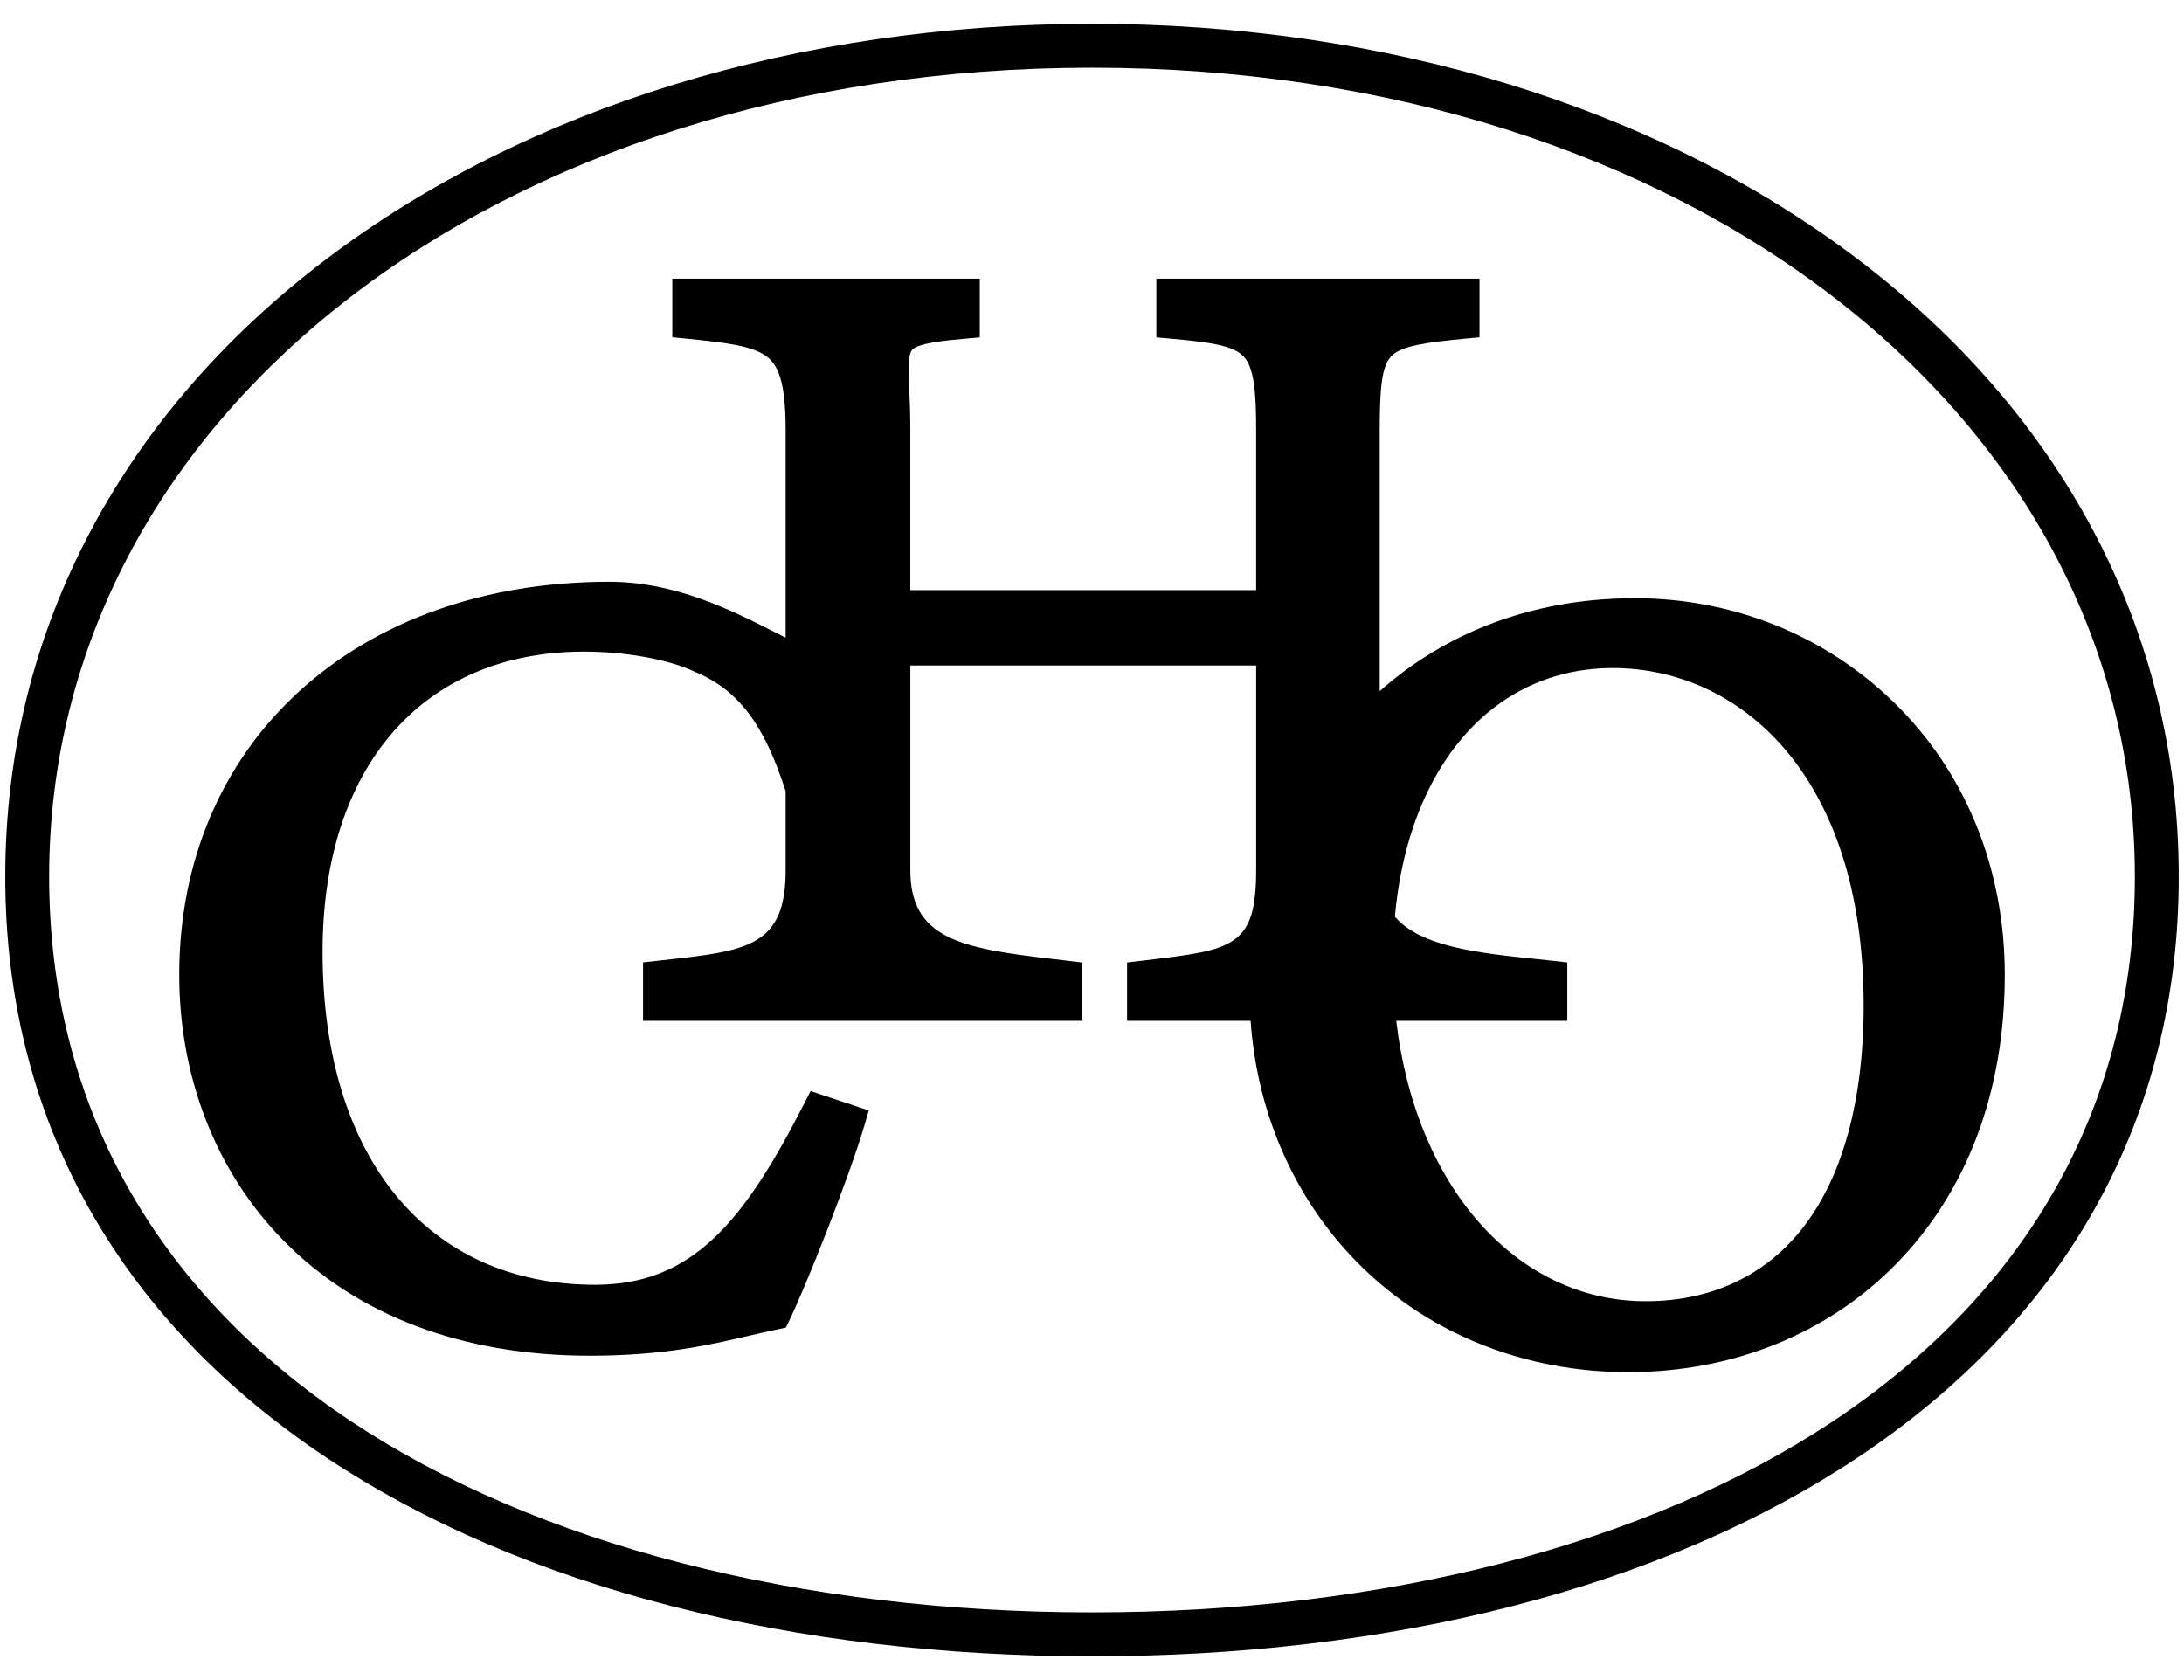 <?xml version="1.0" encoding="UTF-8"?>
<svg xmlns="http://www.w3.org/2000/svg" version="1.1" viewBox="0 0 1300 1000">
  <!-- Generator: Adobe Illustrator 28.7.2, SVG Export Plug-In . SVG Version: 1.2.0 Build 154)  -->
  <g>
    <g id="_レイヤー_1" data-name="レイヤー_1">
      <g>
        <path d="M1245.521,315.003c-32.568-60.998-79.487-115.013-139.453-160.546C986.921,63.987,824.952,14.163,650,14.163S313.08,63.987,193.932,154.457c-59.966,45.533-106.885,99.548-139.453,160.546C20.407,378.815,3.132,448.382,3.132,521.77c0,143.143,66.209,262.795,191.471,346.02,57.91,38.477,127.033,68.18,205.447,88.283,77.037,19.751,161.132,29.765,249.95,29.765s172.914-10.014,249.95-29.765c78.414-20.104,147.536-49.807,205.447-88.283,125.262-83.225,191.471-202.877,191.471-346.02,0-73.388-17.275-142.954-51.347-206.767ZM1090.94,846.03c-110.338,73.31-266.934,113.684-440.94,113.684s-330.603-40.374-440.94-113.684c-117.629-78.154-179.804-190.281-179.804-324.261C29.255,247.279,296.117,40.287,650,40.287s620.745,206.992,620.745,481.482c0,133.979-62.176,246.106-179.805,324.261Z"/>
        <path d="M1126.767,417.508c-40.997-39.621-95.569-61.441-153.665-61.441-34.049,0-66.03,6.413-95.056,19.061-20.861,9.09-39.891,21.244-56.788,36.25v-155.209c0-24.583,1.07-38.168,6.924-44.199,6.13-6.316,21.64-8.239,44.603-10.452l7.872-.759v-34.9h-192.364v34.97l7.949.695c24.865,2.174,37.767,4.297,43.829,10.479,6.382,6.506,7.63,21.121,7.63,44.166v95.093h-205.843v-95.093c0-9.362-.325-17.408-.585-23.874-.501-12.426-.863-21.404,1.795-24.179,3.645-3.805,18.521-5.398,32.178-6.592l7.949-.695v-34.97h-183.01v34.881l7.852.775c24.927,2.462,40.659,4.441,48.928,11.151,7.586,6.157,10.681,18.761,10.681,43.502v123.376c-2.376-1.179-4.878-2.445-7.506-3.774-24.595-12.446-58.279-29.491-97.337-29.491-36.934,0-71.679,5.709-103.269,16.968-31.002,11.05-58.298,27.188-81.13,47.968-22.902,20.843-40.705,45.798-52.914,74.173-12.478,28.999-18.804,60.897-18.804,94.812,0,61.171,21.953,117.265,61.814,157.948,44.091,45.002,107.22,68.788,182.56,68.788,43.629,0,70.878-6.325,94.918-11.906,6.037-1.401,11.739-2.725,17.602-3.938l4.204-.871,1.869-3.865c10.332-21.364,36.022-86.122,45.131-117.344l2.349-8.051-34.647-11.538-3.403,6.672c-35.929,70.445-66.453,108.62-124.766,108.62-100.123,0-162.32-75.954-162.32-198.223,0-110.194,59.698-178.647,155.797-178.647,24.157,0,49.627,4.555,64.889,11.604l.336.146c26.211,10.792,41.594,30.839,54.627,71.329v47.02c0,45.511-22.805,48.026-72.771,53.536l-12.105,1.343v34.776h261.381v-34.692l-7.653-.934c-3.484-.425-6.948-.831-10.38-1.233-53.813-6.304-84.259-11.863-84.259-52.796v-121.851h205.843v121.851c0,45.736-13.802,47.391-65.152,53.547l-11.671,1.404v34.704h73.529c3.988,56.688,27.309,108.437,66.184,146.477,41.288,40.399,97.609,62.648,158.591,62.648,61.911,0,118.364-22.685,158.959-63.875,42.639-43.264,65.176-102.968,65.176-172.658,0-63.435-23.634-121.21-66.549-162.684ZM932.904,607.601v-34.786l-7.758-.853c-3.603-.396-7.227-.773-10.851-1.152-33.756-3.528-68.611-7.17-84.017-25.191,8.08-90.021,58.757-147.984,129.769-147.984,74.298,0,149.267,62.102,149.267,200.842,0,57.44-13.011,103.819-37.627,134.121-22.271,27.416-54.104,41.907-92.056,41.907-76.935,0-137.052-68.149-148.533-166.903h101.806Z"/>
      </g>
    </g>
  </g>
</svg>